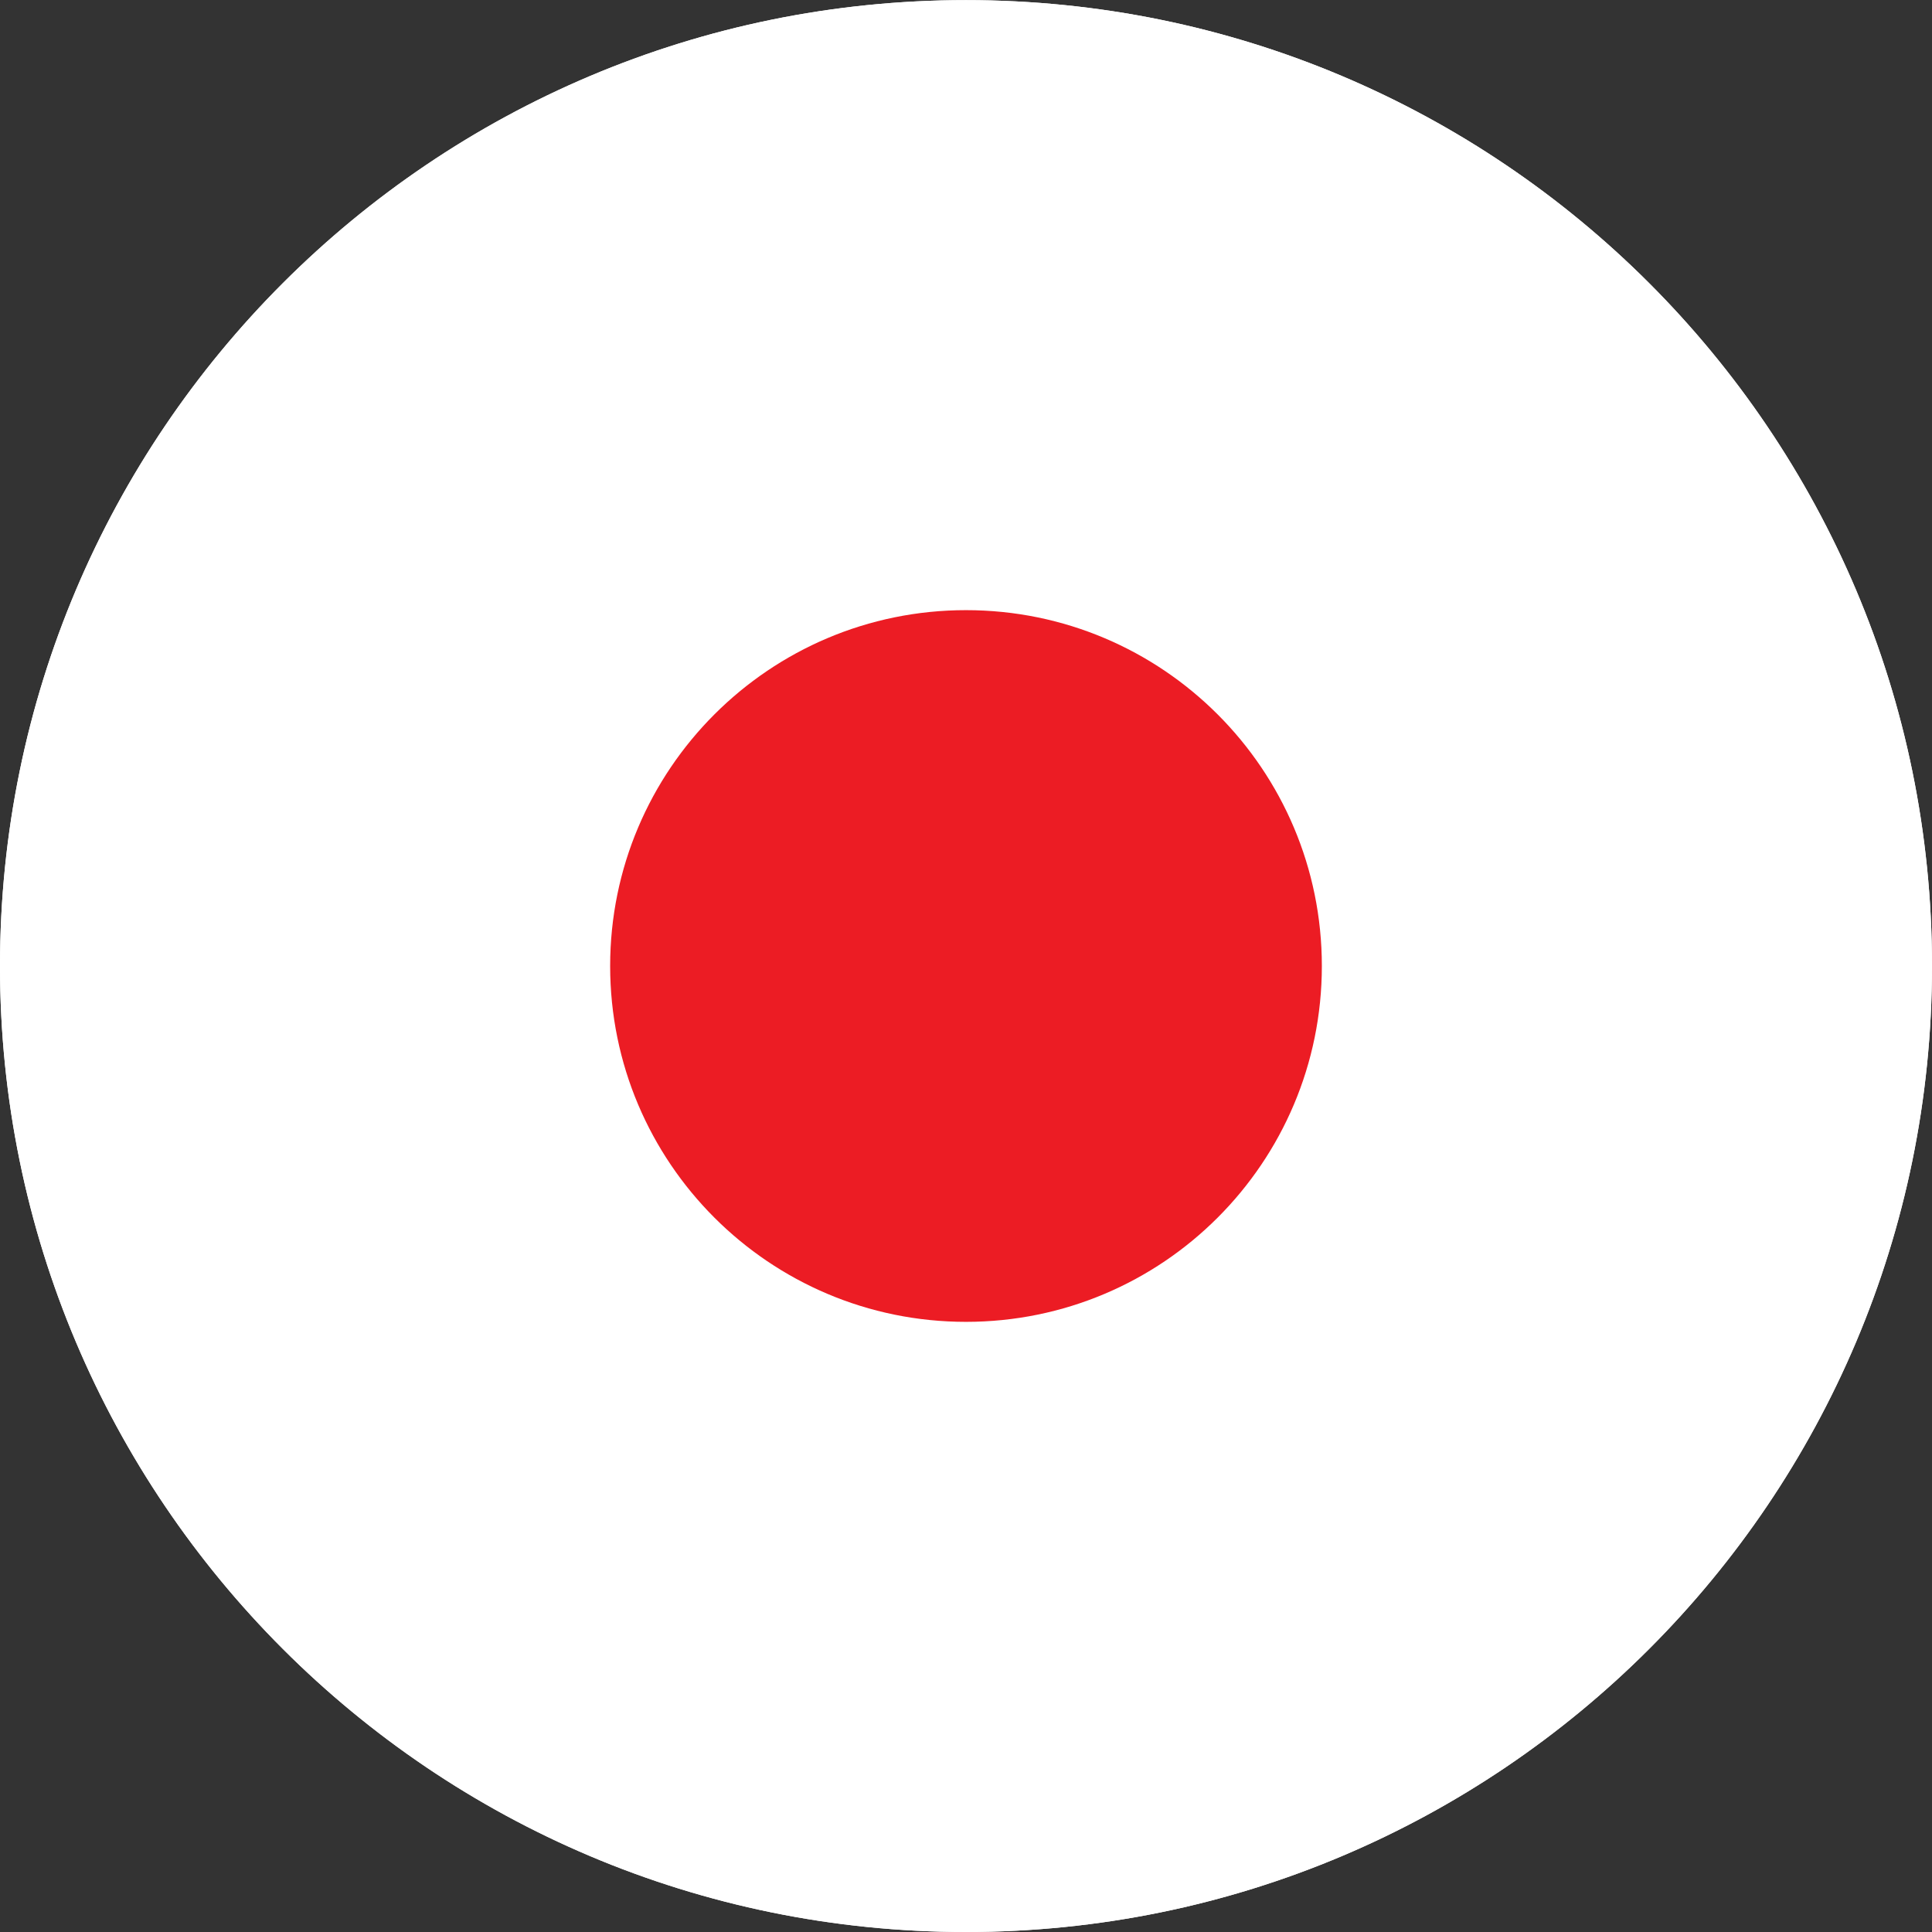 <svg width="16" height="16" viewBox="0 0 16 16" fill="none" xmlns="http://www.w3.org/2000/svg">
<rect x="0" y="0" width="16" height="16" fill="#333333" stroke="none"/>
<g clip-path="url(#clip0_2254_7256)">
<path d="M8 16C12.418 16 16 12.418 16 8C16 3.582 12.418 0.001 8 0.001C3.582 0.001 0 3.582 0 8C0 12.418 3.582 16 8 16Z" fill="white"/>
<path d="M8 16C12.418 16 16 12.418 16 8C16 3.582 12.418 0.001 8 0.001C3.582 0.001 0 3.582 0 8C0 12.418 3.582 16 8 16Z" fill="white"/>
<path d="M8 10.947C9.628 10.947 10.947 9.628 10.947 8C10.947 6.373 9.628 5.053 8 5.053C6.373 5.053 5.053 6.373 5.053 8C5.053 9.628 6.373 10.947 8 10.947Z" fill="#EC1C24"/>
</g>
<defs>
<clipPath id="clip0_2254_7256">
<rect width="16" height="16" fill="white"/>
</clipPath>
</defs>
</svg>
